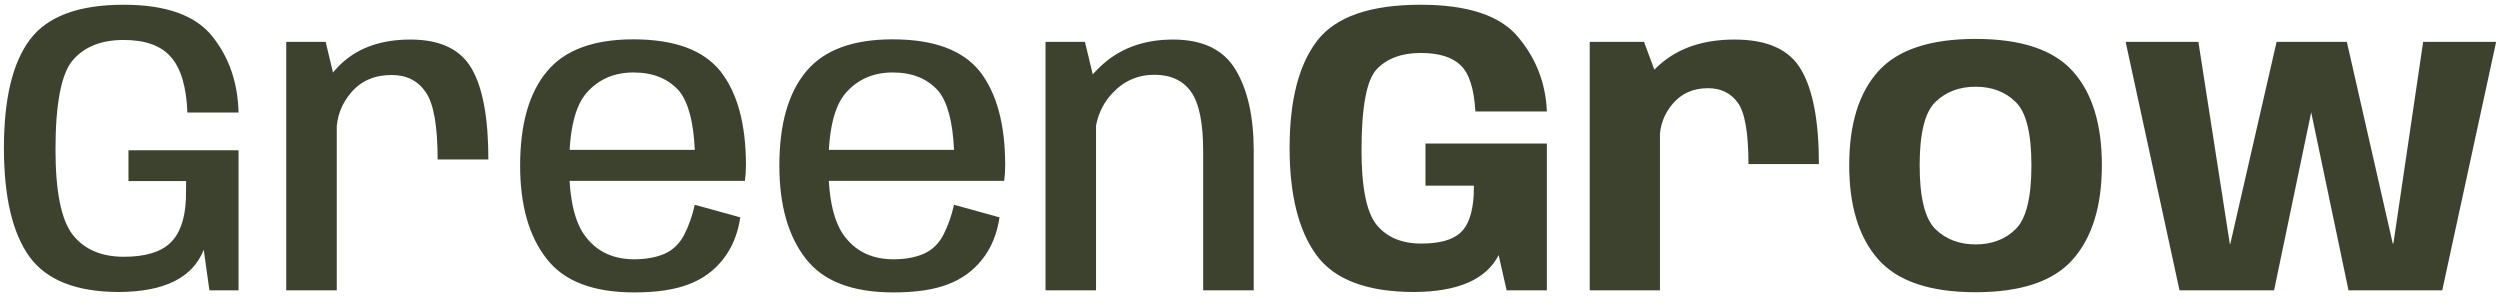 <?xml version="1.0" encoding="UTF-8"?>
<svg xmlns="http://www.w3.org/2000/svg" width="155" height="19" viewBox="0 0 155 19" fill="none">
  <path d="M7.393 18.104C4.75 18.104 2.895 17.376 1.829 15.92C0.772 14.455 0.243 12.206 0.243 9.173C0.243 6.114 0.785 3.869 1.868 2.439C2.952 1.009 4.884 0.294 7.666 0.294C10.292 0.294 12.125 0.948 13.165 2.257C14.205 3.557 14.747 5.13 14.79 6.976H11.618C11.558 5.39 11.22 4.246 10.604 3.544C9.998 2.833 9.018 2.478 7.666 2.478C6.28 2.478 5.227 2.898 4.507 3.739C3.797 4.58 3.441 6.426 3.441 9.277C3.441 11.877 3.797 13.636 4.507 14.555C5.227 15.465 6.284 15.92 7.679 15.92C8.988 15.92 9.941 15.638 10.539 15.075C11.146 14.512 11.475 13.593 11.527 12.319L11.54 11.227H7.965V9.316H14.79V18H12.983L12.632 15.478C11.956 17.211 10.21 18.087 7.393 18.104ZM27.133 9.888C27.133 7.825 26.891 6.439 26.405 5.728C25.92 5.009 25.214 4.649 24.286 4.649C23.229 4.649 22.393 5.009 21.777 5.728C21.171 6.439 20.867 7.245 20.867 8.146L19.658 7.34C19.658 5.979 20.183 4.827 21.231 3.882C22.289 2.929 23.693 2.452 25.443 2.452C27.281 2.452 28.546 3.05 29.239 4.246C29.933 5.433 30.279 7.314 30.279 9.888H27.133ZM17.747 18V2.595H20.191L20.88 5.481V18H17.747ZM39.32 18.13C36.772 18.13 34.961 17.432 33.886 16.037C32.794 14.642 32.248 12.718 32.248 10.265C32.248 7.7 32.803 5.754 33.912 4.428C35.013 3.102 36.798 2.439 39.268 2.439C41.816 2.439 43.619 3.102 44.676 4.428C45.725 5.771 46.249 7.708 46.249 10.239C46.249 10.594 46.227 10.919 46.184 11.214H34.965V9.29H43.077C42.999 7.565 42.678 6.352 42.115 5.65C41.439 4.879 40.494 4.493 39.281 4.493C38.094 4.493 37.132 4.905 36.395 5.728C35.658 6.543 35.29 8.059 35.29 10.278C35.29 12.393 35.65 13.883 36.369 14.75C37.08 15.634 38.063 16.076 39.32 16.076V18.13ZM39.32 16.076C40.039 16.076 40.663 15.963 41.192 15.738C41.721 15.504 42.128 15.114 42.414 14.568C42.7 14.013 42.921 13.389 43.077 12.696L45.898 13.476C45.742 14.516 45.382 15.387 44.819 16.089C44.256 16.8 43.541 17.315 42.674 17.636C41.816 17.965 40.698 18.13 39.32 18.13V16.076ZM55.392 18.13C52.844 18.13 51.033 17.432 49.958 16.037C48.866 14.642 48.32 12.718 48.32 10.265C48.32 7.7 48.875 5.754 49.984 4.428C51.085 3.102 52.87 2.439 55.34 2.439C57.888 2.439 59.691 3.102 60.748 4.428C61.797 5.771 62.321 7.708 62.321 10.239C62.321 10.594 62.3 10.919 62.256 11.214H51.037V9.29H59.149C59.071 7.565 58.751 6.352 58.187 5.65C57.511 4.879 56.567 4.493 55.353 4.493C54.166 4.493 53.204 4.905 52.467 5.728C51.731 6.543 51.362 8.059 51.362 10.278C51.362 12.393 51.722 13.883 52.441 14.75C53.152 15.634 54.136 16.076 55.392 16.076V18.13ZM55.392 16.076C56.112 16.076 56.736 15.963 57.264 15.738C57.793 15.504 58.2 15.114 58.486 14.568C58.772 14.013 58.993 13.389 59.149 12.696L61.97 13.476C61.814 14.516 61.455 15.387 60.891 16.089C60.328 16.8 59.613 17.315 58.746 17.636C57.888 17.965 56.77 18.13 55.392 18.13V16.076ZM64.822 18V2.595H67.266L67.954 5.455V18H64.822ZM74.597 18V9.394C74.597 7.626 74.346 6.391 73.844 5.689C73.341 4.987 72.582 4.636 71.569 4.636C70.537 4.636 69.662 5.026 68.942 5.806C68.223 6.586 67.864 7.578 67.864 8.783L66.343 7.912C66.343 6.621 66.936 5.39 68.124 4.22C69.311 3.041 70.845 2.452 72.725 2.452C74.563 2.452 75.854 3.072 76.6 4.311C77.353 5.55 77.731 7.236 77.731 9.368V18H74.597ZM87.69 18.104C84.76 18.104 82.737 17.341 81.619 15.816C80.509 14.291 79.955 12.076 79.955 9.173C79.955 6.218 80.527 3.999 81.671 2.517C82.823 1.035 84.96 0.294 88.08 0.294C91 0.294 93.015 0.961 94.125 2.296C95.243 3.631 95.836 5.169 95.906 6.911H91.473C91.395 5.507 91.091 4.554 90.563 4.051C90.043 3.54 89.215 3.284 88.08 3.284C86.91 3.284 86.004 3.618 85.363 4.285C84.73 4.952 84.414 6.629 84.414 9.316C84.414 11.639 84.73 13.186 85.363 13.957C86.004 14.72 86.923 15.101 88.119 15.101C89.228 15.101 90.03 14.884 90.524 14.451C91.018 14.018 91.299 13.242 91.369 12.124L91.382 11.513H88.379V8.9H95.906V18H93.41L92.916 15.816C92.144 17.324 90.402 18.087 87.69 18.104ZM108.404 10.174C108.404 8.233 108.183 6.963 107.741 6.365C107.307 5.767 106.692 5.468 105.895 5.468C104.985 5.468 104.257 5.789 103.711 6.43C103.173 7.063 102.905 7.786 102.905 8.601L101.228 7.613C101.228 6.157 101.808 4.935 102.97 3.947C104.131 2.95 105.656 2.452 107.546 2.452C109.582 2.452 110.96 3.08 111.68 4.337C112.408 5.585 112.772 7.531 112.772 10.174H108.404ZM98.563 18V2.595H101.93L102.918 5.26V18H98.563ZM122.49 18.117C119.664 18.117 117.649 17.437 116.445 16.076C115.249 14.715 114.651 12.77 114.651 10.239C114.651 7.7 115.249 5.763 116.445 4.428C117.649 3.085 119.664 2.413 122.49 2.413C125.315 2.413 127.326 3.085 128.522 4.428C129.718 5.763 130.316 7.7 130.316 10.239C130.316 12.77 129.718 14.715 128.522 16.076C127.326 17.437 125.315 18.117 122.49 18.117ZM122.49 15.153C123.504 15.153 124.331 14.837 124.973 14.204C125.623 13.563 125.948 12.245 125.948 10.252C125.948 8.259 125.623 6.95 124.973 6.326C124.331 5.693 123.504 5.377 122.49 5.377C121.476 5.377 120.644 5.693 119.994 6.326C119.344 6.95 119.019 8.259 119.019 10.252C119.019 12.245 119.344 13.563 119.994 14.204C120.644 14.837 121.476 15.153 122.49 15.153ZM135.13 18L131.789 2.595H136.3L138.25 15.127H138.276L141.149 2.595H145.504L148.351 15.101H148.39L150.236 2.595H154.76L151.419 18H145.608L143.294 6.963L140.993 18H135.13Z" fill="#3C422E"></path>
</svg>
